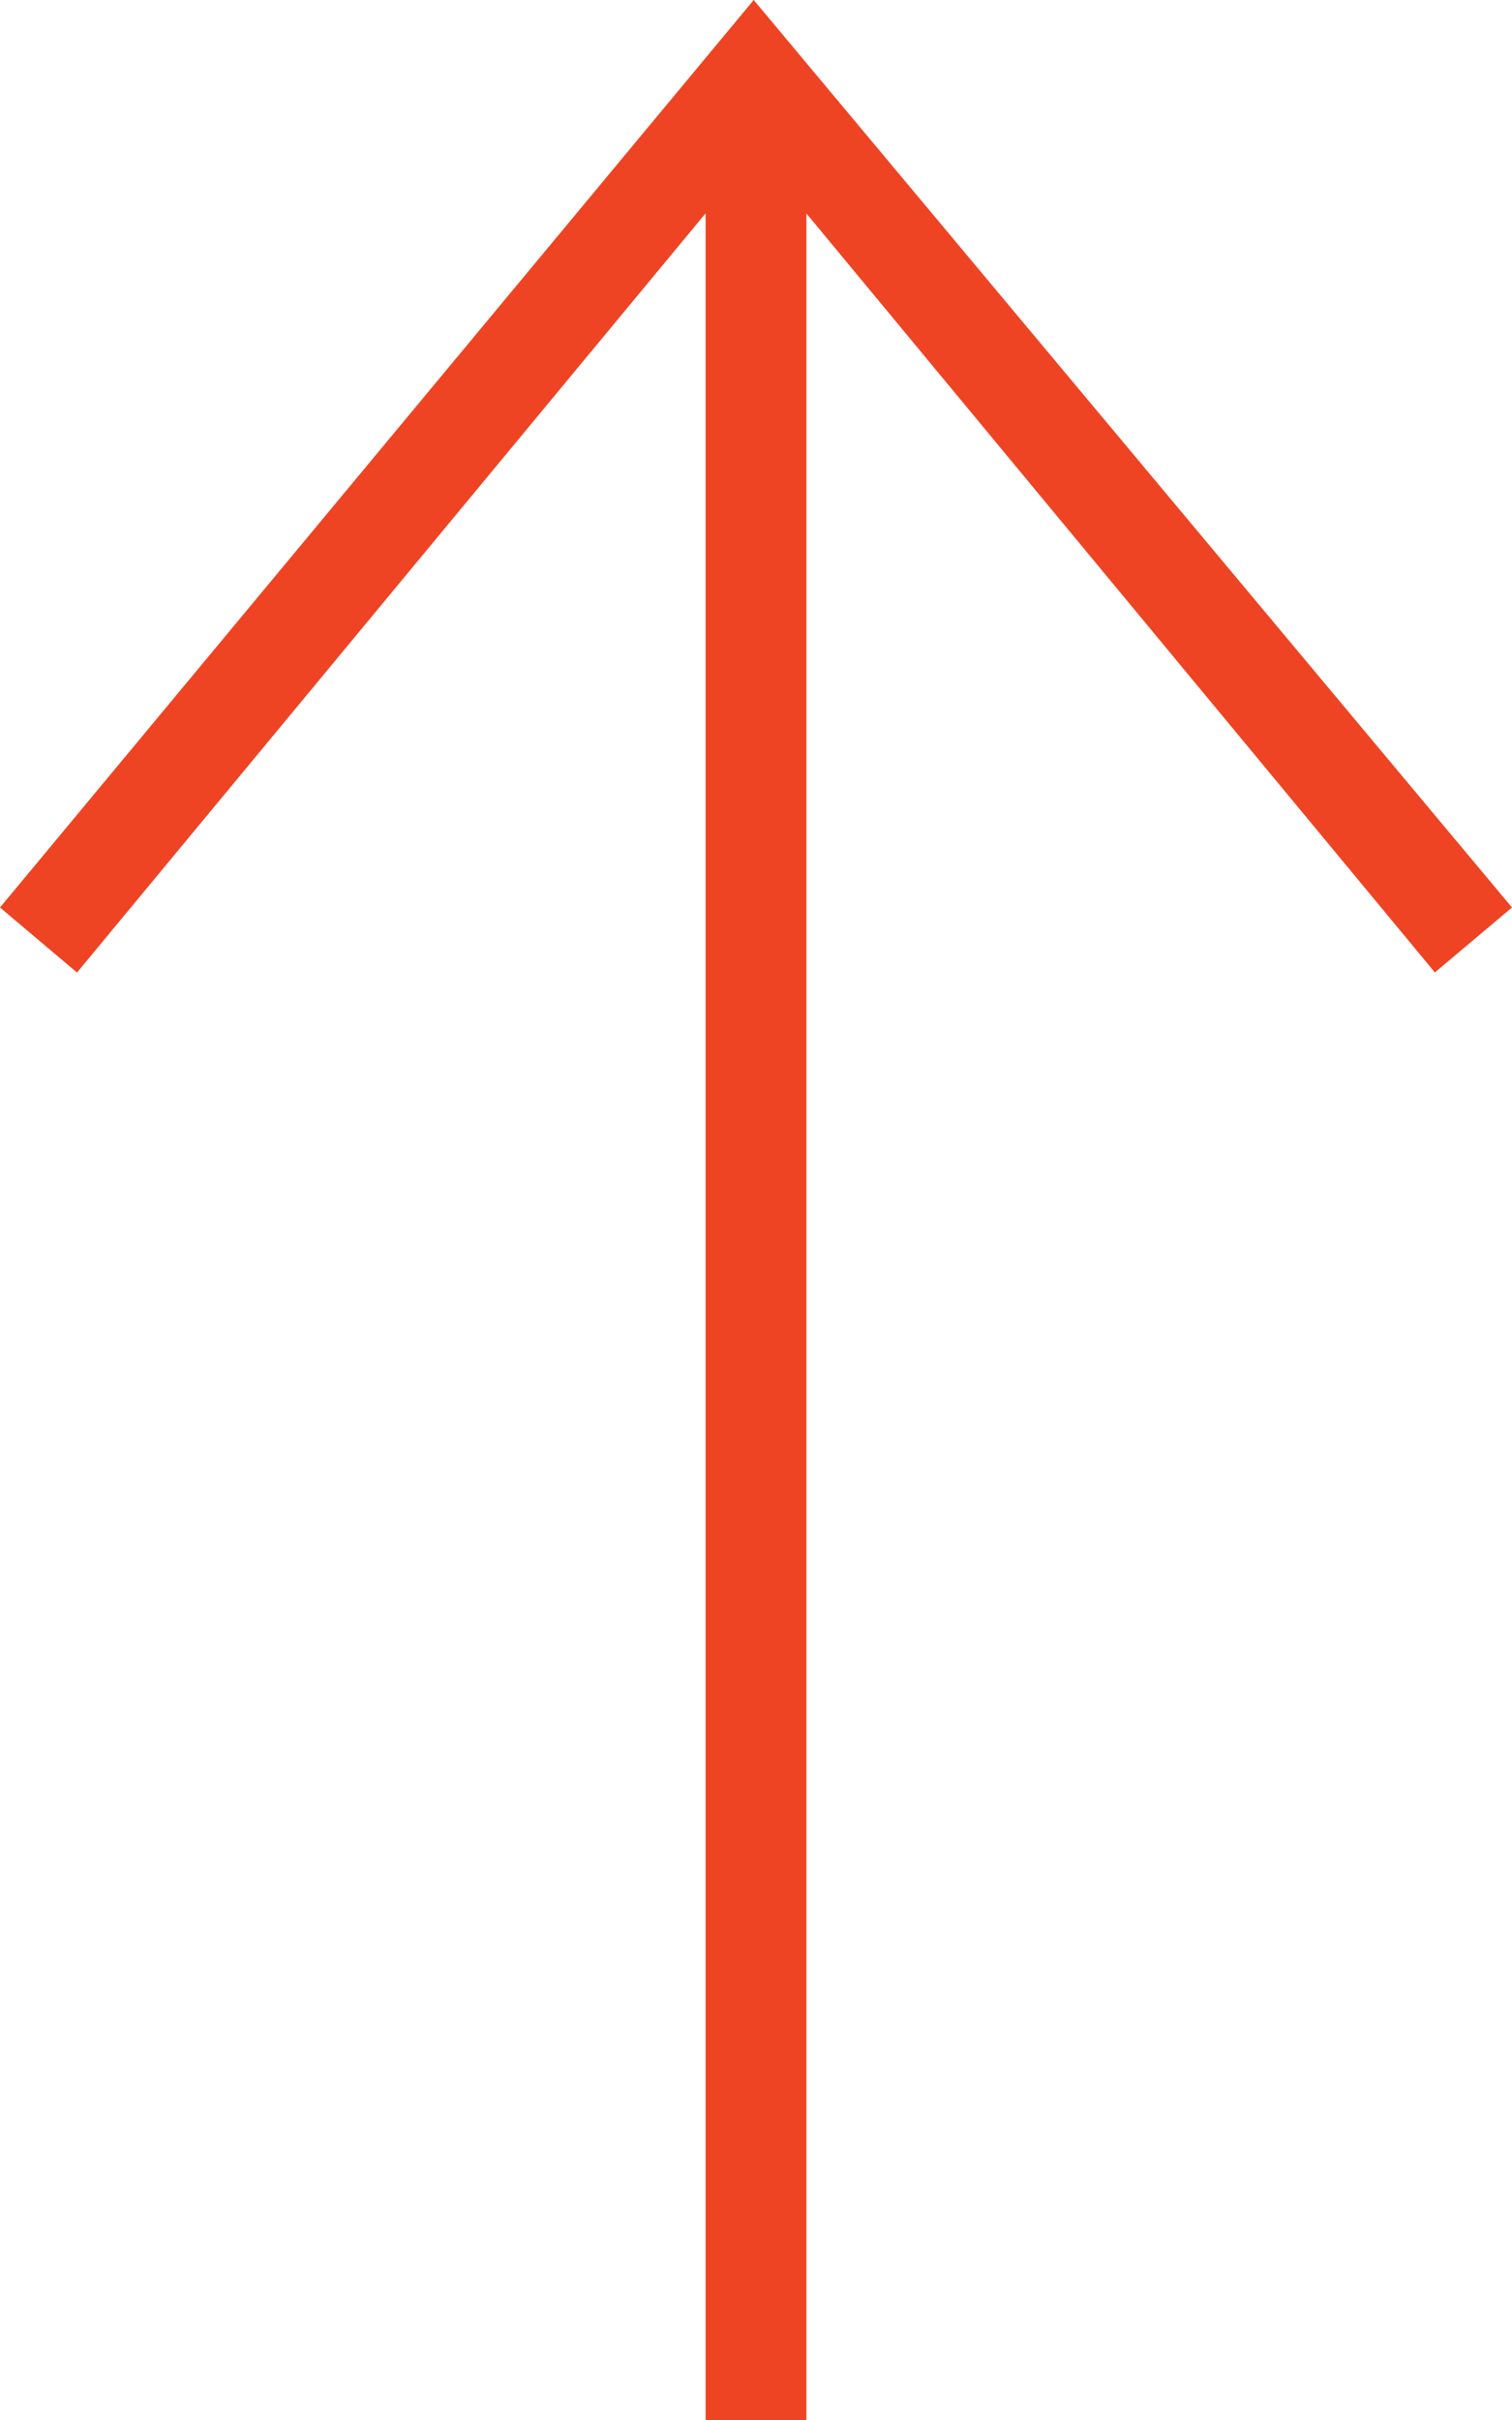<svg xmlns="http://www.w3.org/2000/svg" width="28.115" height="44.984" viewBox="0 0 28.115 44.984"><path id="iconmonstr-arrow-down-thin" d="M17.12,41.016,5.434,26.908,4,28.115,18.1,44.984,32.115,28.115l-1.432-1.209L18.995,41.018V0H17.12Z" transform="translate(32.115 44.984) rotate(180)" fill="#ef4423" fill-rule="evenodd"></path></svg>